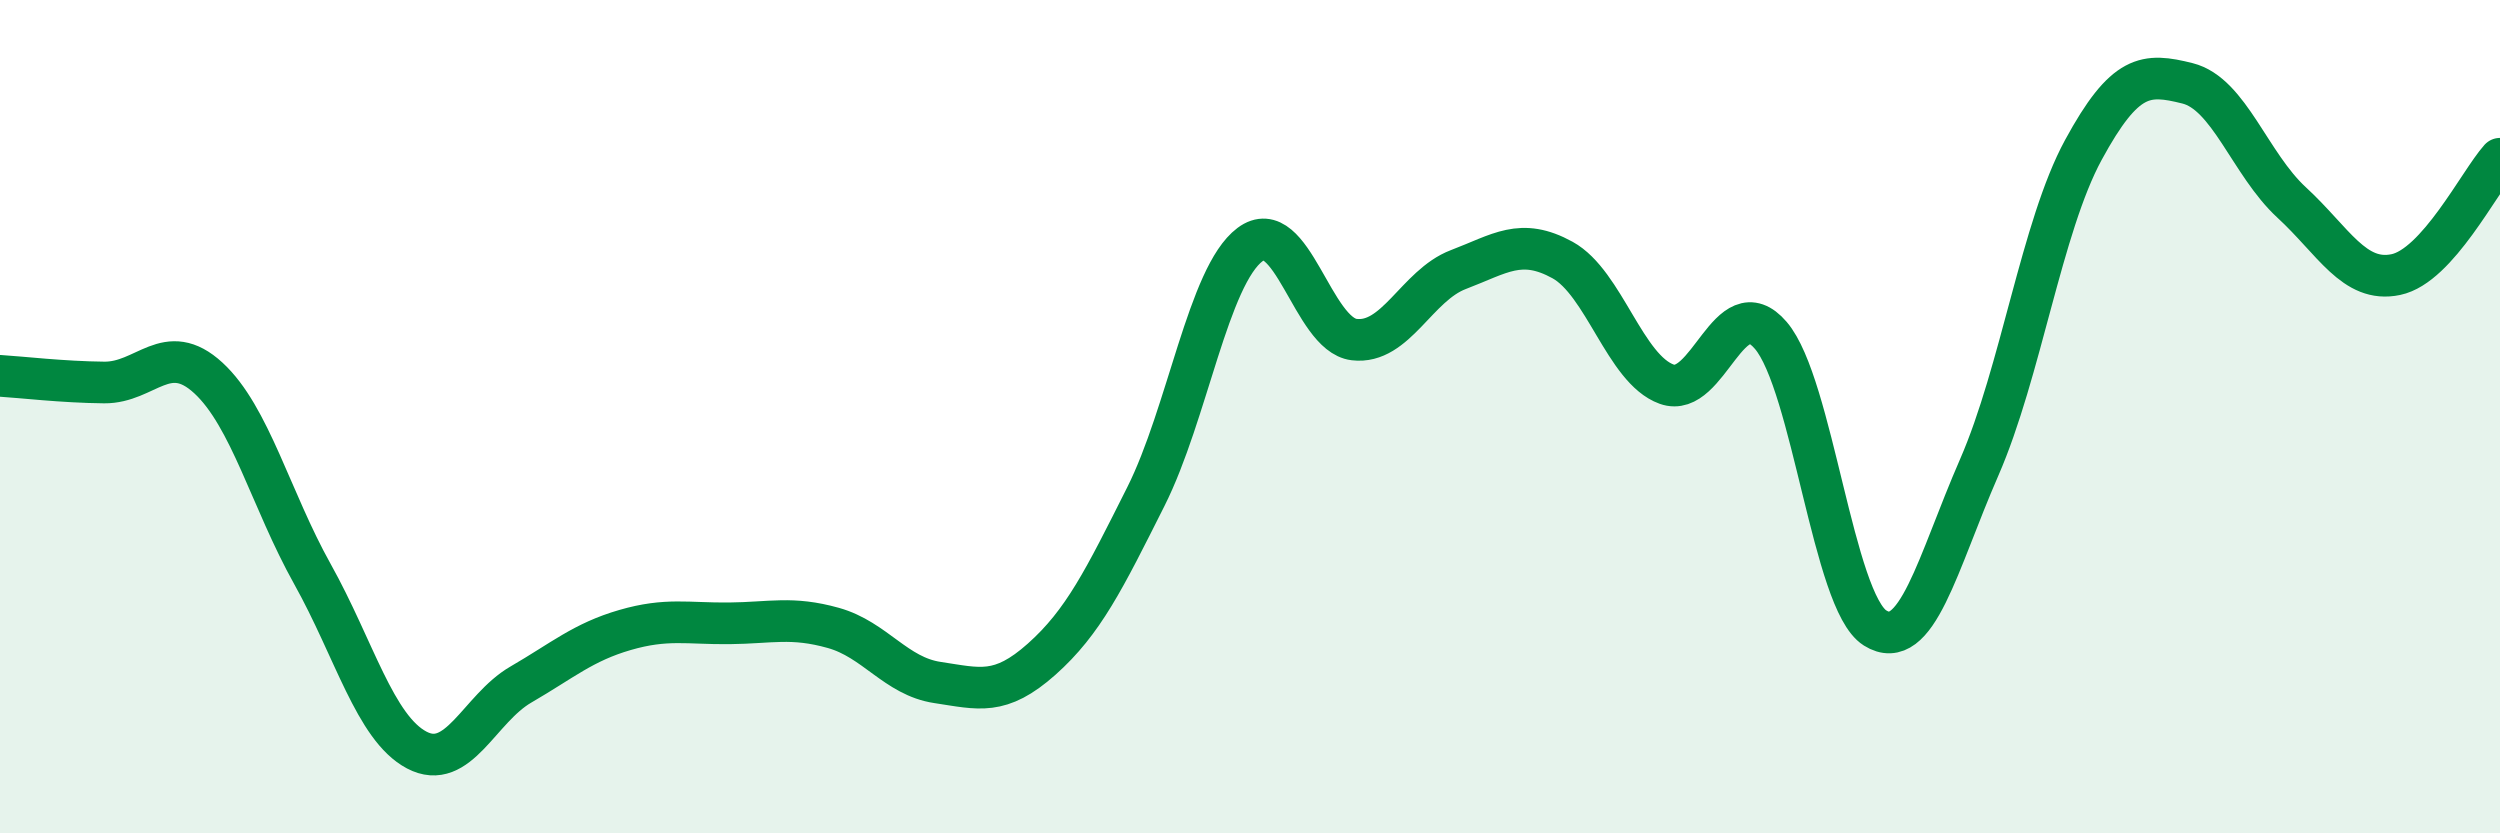 
    <svg width="60" height="20" viewBox="0 0 60 20" xmlns="http://www.w3.org/2000/svg">
      <path
        d="M 0,9.02 C 0.5,9.05 1.5,9.17 2.5,9.18 C 3.5,9.19 4,8.15 5,9.07 C 6,9.99 6.5,11.99 7.5,13.78 C 8.5,15.57 9,17.47 10,18 C 11,18.53 11.5,17.01 12.5,16.43 C 13.5,15.85 14,15.41 15,15.12 C 16,14.83 16.5,14.97 17.5,14.96 C 18.5,14.95 19,14.79 20,15.07 C 21,15.35 21.5,16.23 22.5,16.38 C 23.5,16.53 24,16.71 25,15.82 C 26,14.93 26.5,13.91 27.5,11.92 C 28.5,9.93 29,6.62 30,5.87 C 31,5.12 31.5,8.03 32.5,8.15 C 33.5,8.27 34,6.85 35,6.47 C 36,6.09 36.5,5.69 37.5,6.24 C 38.5,6.79 39,8.86 40,9.22 C 41,9.58 41.5,6.88 42.5,8.05 C 43.5,9.22 44,14.44 45,15.07 C 46,15.7 46.5,13.51 47.5,11.22 C 48.5,8.93 49,5.44 50,3.6 C 51,1.76 51.5,1.75 52.5,2 C 53.5,2.25 54,3.94 55,4.86 C 56,5.78 56.5,6.8 57.5,6.59 C 58.5,6.38 59.5,4.37 60,3.81L60 20L0 20Z"
        fill="#008740"
        opacity="0.1"
        stroke-linecap="round"
        stroke-linejoin="round"
      />
      <path
        d="M 0,9.02 C 0.5,9.05 1.5,9.17 2.5,9.18 C 3.5,9.19 4,8.15 5,9.07 C 6,9.99 6.5,11.99 7.5,13.78 C 8.5,15.57 9,17.47 10,18 C 11,18.53 11.5,17.01 12.5,16.43 C 13.5,15.85 14,15.41 15,15.12 C 16,14.83 16.5,14.97 17.5,14.96 C 18.5,14.95 19,14.79 20,15.07 C 21,15.35 21.5,16.23 22.5,16.38 C 23.5,16.53 24,16.71 25,15.82 C 26,14.93 26.5,13.91 27.5,11.92 C 28.5,9.93 29,6.62 30,5.87 C 31,5.12 31.5,8.03 32.5,8.15 C 33.5,8.27 34,6.85 35,6.47 C 36,6.09 36.5,5.69 37.5,6.24 C 38.5,6.79 39,8.86 40,9.22 C 41,9.58 41.5,6.88 42.5,8.05 C 43.5,9.22 44,14.44 45,15.07 C 46,15.7 46.5,13.51 47.5,11.22 C 48.5,8.93 49,5.44 50,3.6 C 51,1.76 51.5,1.75 52.5,2 C 53.5,2.25 54,3.94 55,4.86 C 56,5.78 56.5,6.8 57.5,6.59 C 58.5,6.38 59.5,4.37 60,3.81"
        stroke="#008740"
        stroke-width="1"
        fill="none"
        stroke-linecap="round"
        stroke-linejoin="round"
      />
    </svg>
  